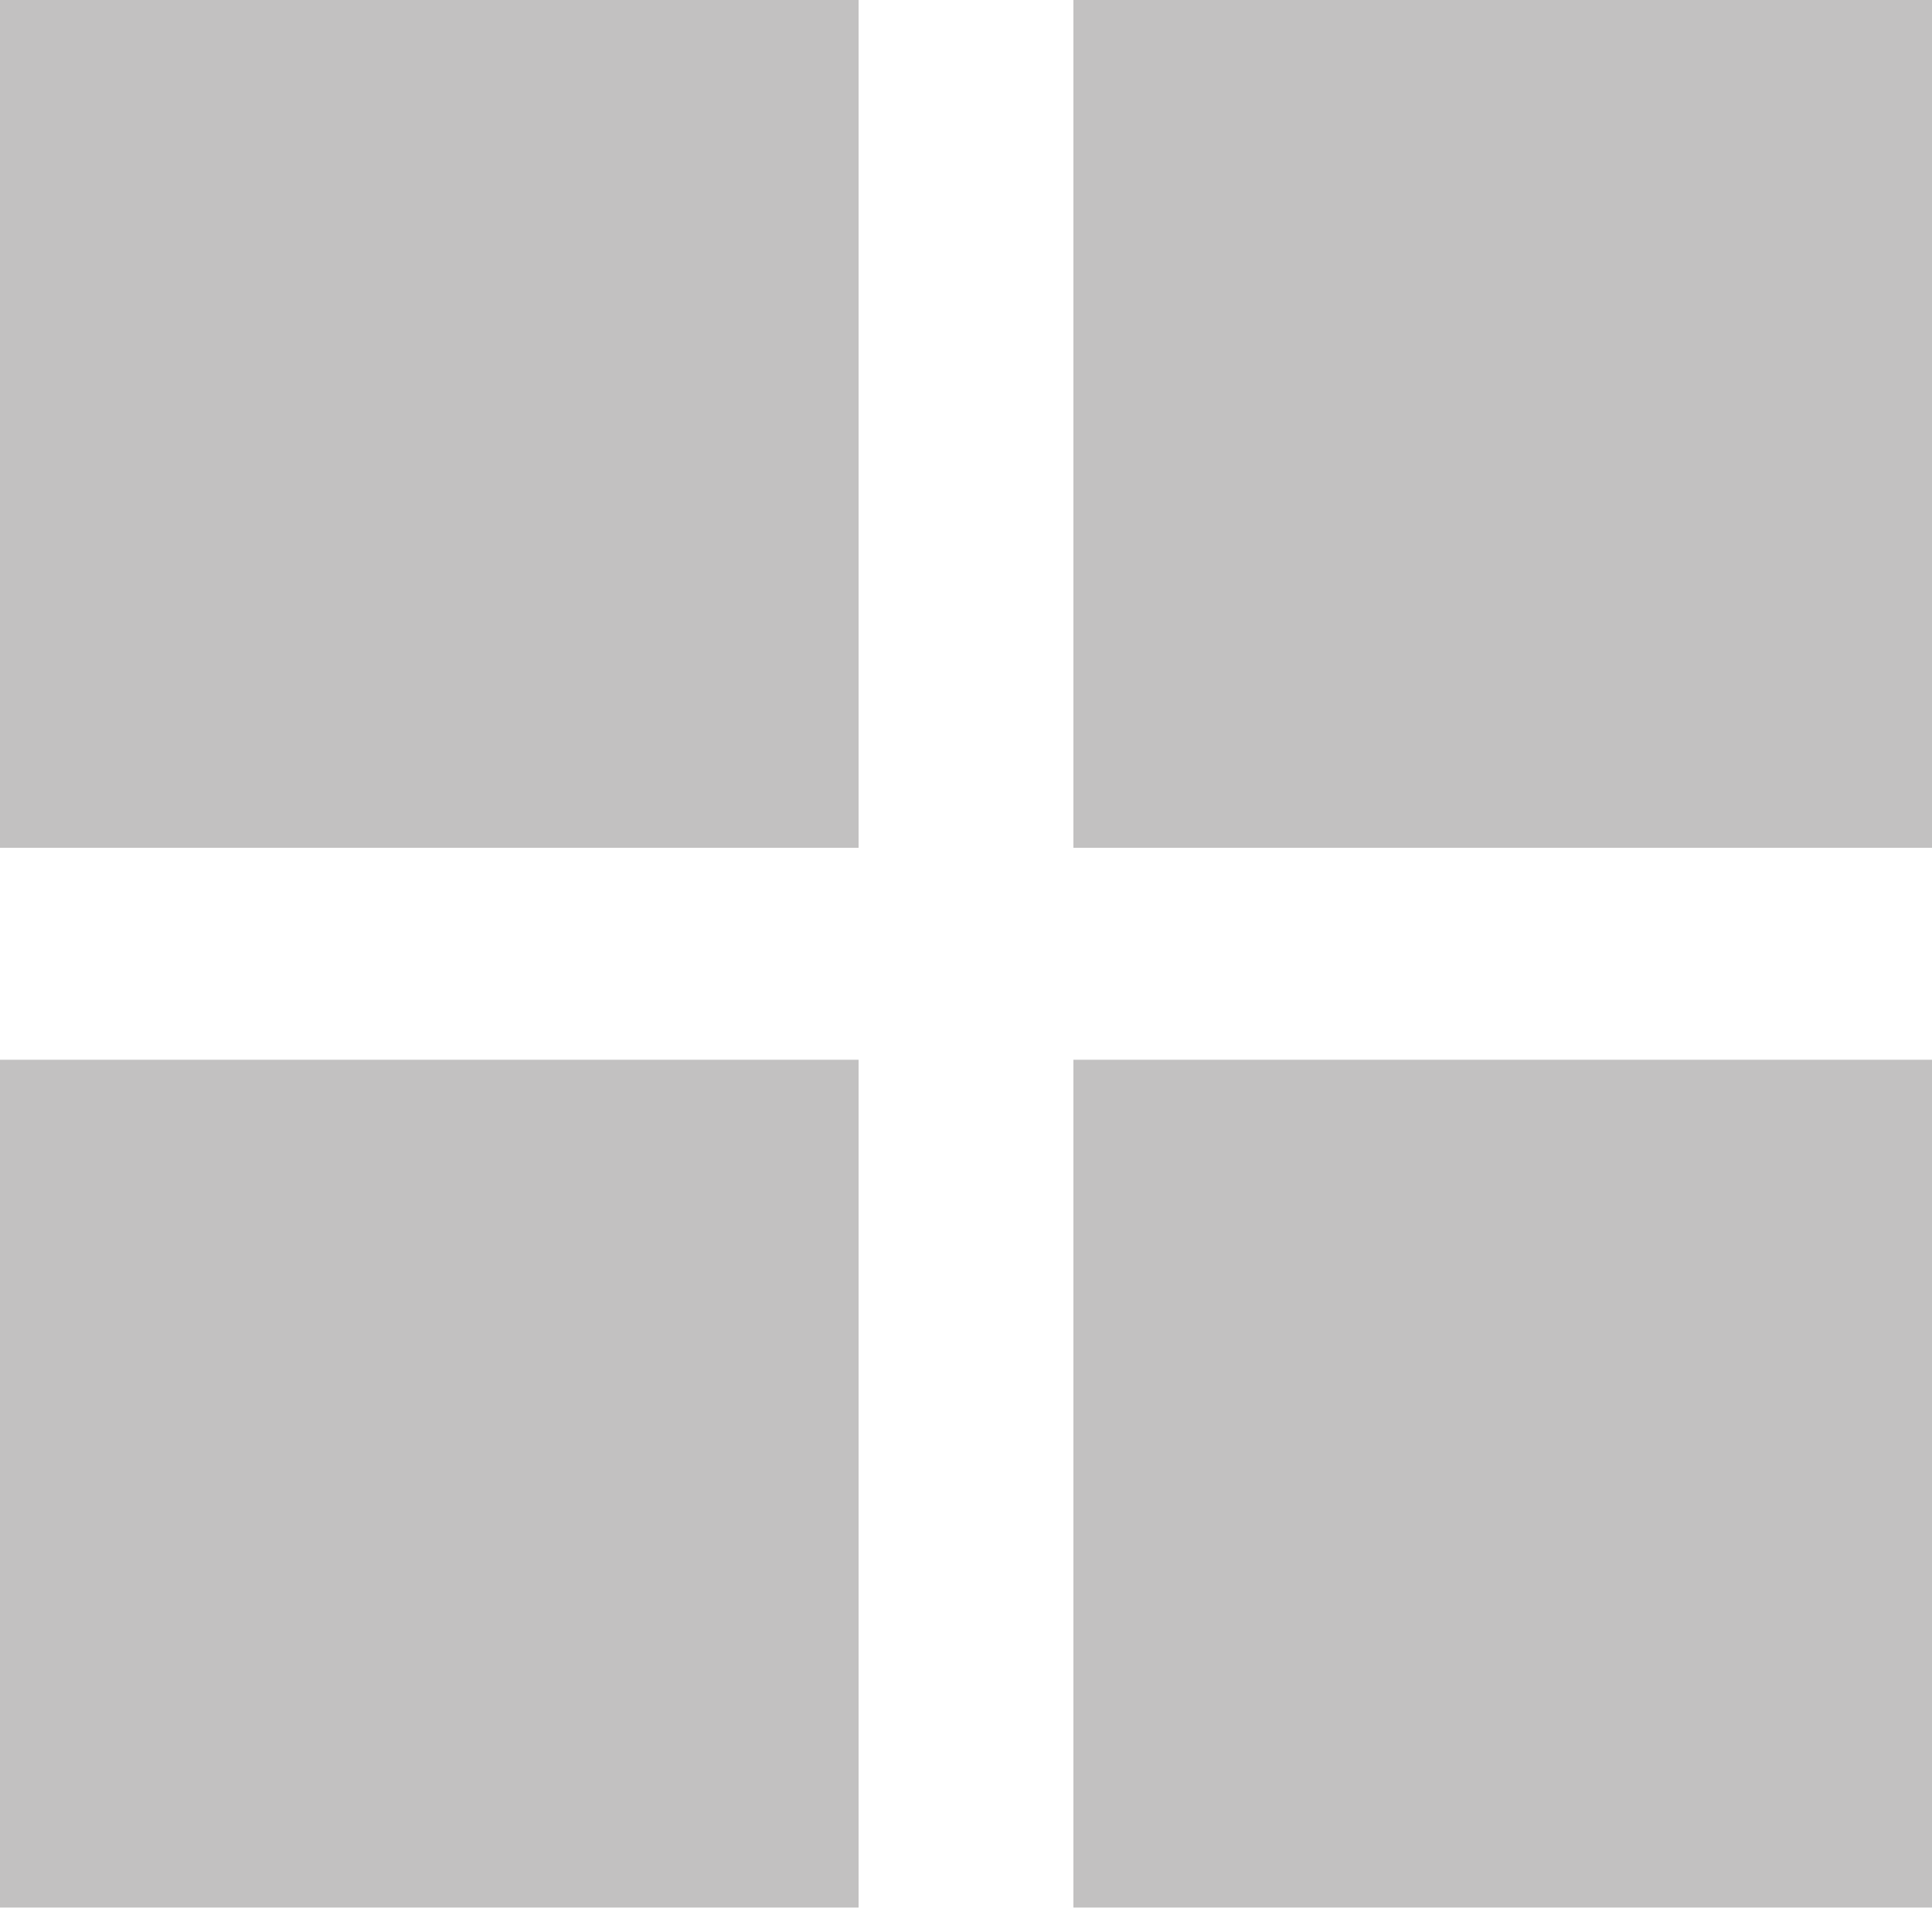 <?xml version="1.0" encoding="UTF-8"?> <svg xmlns="http://www.w3.org/2000/svg" width="42" height="42" viewBox="0 0 42 42" fill="none"><rect width="18.665" height="18.431" fill="#C2C1C1"></rect><rect y="23.038" width="18.665" height="18.431" fill="#C2C1C1"></rect><rect x="23.335" width="18.665" height="18.431" fill="#C2C1C1"></rect><rect x="23.335" y="23.038" width="18.665" height="18.431" fill="#C2C1C1"></rect></svg> 